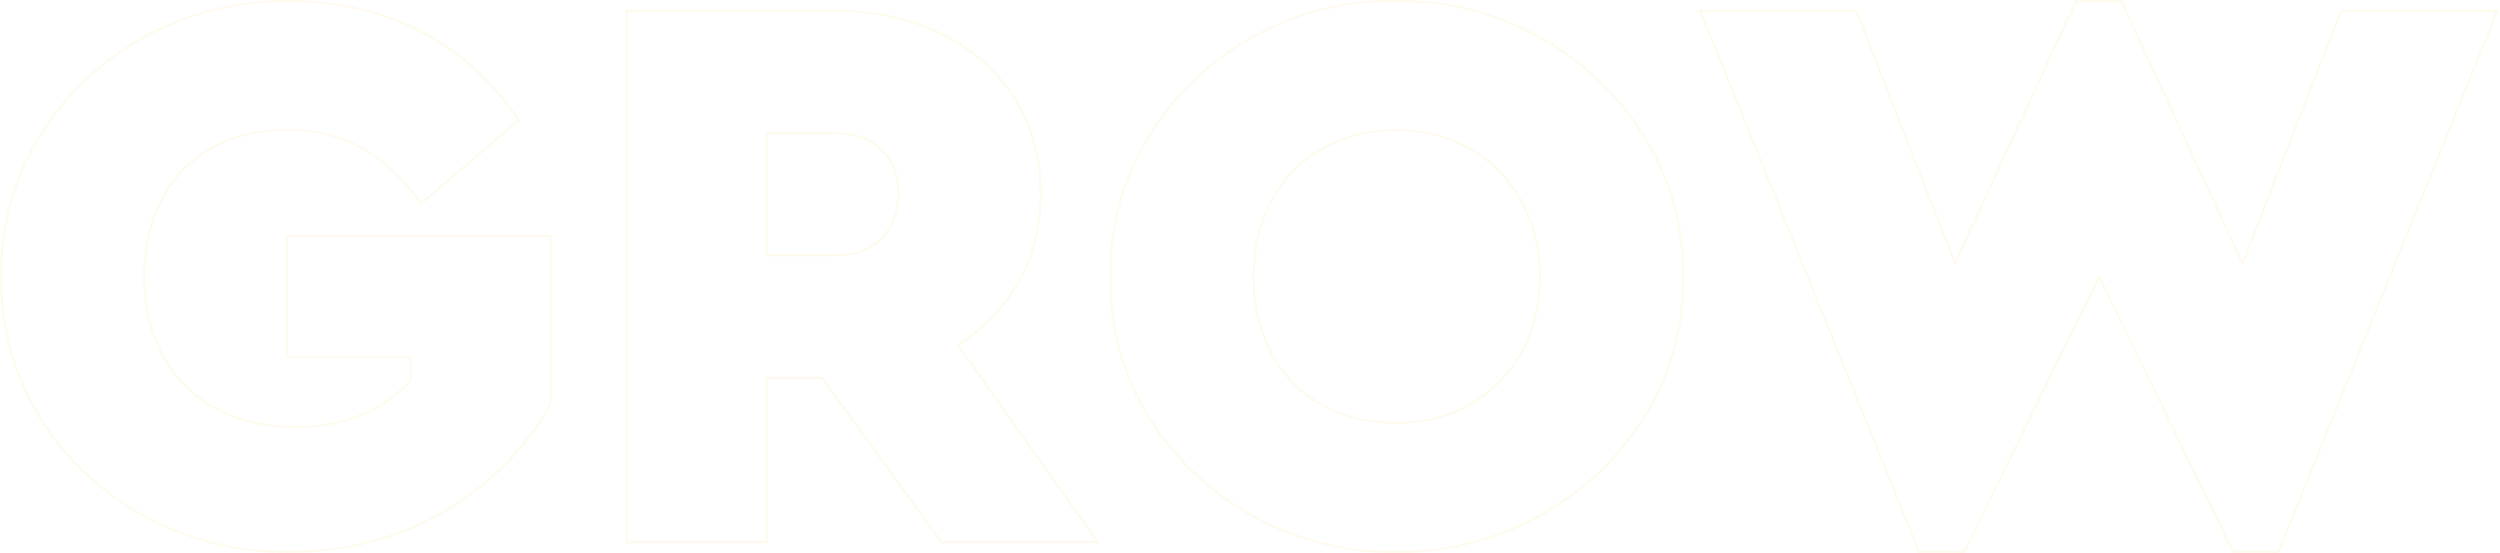 <?xml version="1.0" encoding="UTF-8"?> <svg xmlns="http://www.w3.org/2000/svg" width="1162" height="257" viewBox="0 0 1162 257" fill="none"> <path d="M134.693 256.484C161.212 256.483 185.129 250.126 206.432 237.779L206.438 237.776C227.731 225.062 244.179 208.6 255.768 188.017L255.832 187.903V187.772V110.242V109.742H255.332H133.945H133.445V110.242V165.407V165.907H133.945H190.787V176.776C178.978 190.354 160.556 198.454 137.296 198.454C115.624 198.454 98.073 191.411 85.941 179.173C73.807 166.935 67.049 149.457 67.049 128.506C67.049 107.923 73.438 90.91 84.921 79.046C96.402 67.184 113.02 60.421 133.573 60.421C160.196 60.421 179.416 71.877 195.349 94.132L195.665 94.574L196.079 94.222L240.762 56.202L241.102 55.912L240.853 55.542C216.926 19.988 179.905 0.529 134.693 0.528C60.714 -0.592 -0.602 57.383 0.515 128.506C-0.602 200.002 60.715 257.604 134.693 256.484ZM134.693 256.484C134.692 256.484 134.691 256.484 134.69 256.484V255.984L134.697 256.484C134.696 256.484 134.695 256.484 134.693 256.484ZM509.302 252.011H510.27L509.71 251.222L445.229 160.334C469.306 145.302 483.738 120.291 483.738 90.113C483.738 64.44 473.625 43.148 456.618 28.281C439.617 13.419 415.756 5.001 388.288 5.001H291.849H291.349V5.501V251.511V252.011H291.849H355.893H356.393V251.511V175.599H382.075L437.406 251.805L437.556 252.011H437.811H509.302ZM1088.51 5.001H1088.17L1088.04 5.319L1042.3 122.384L986.193 0.818L986.059 0.528H985.739H965.26H964.94L964.806 0.818L908.7 122.384L862.956 5.319L862.832 5.001H862.49H790.999H790.257L790.535 5.688L891.815 256.171L891.941 256.484H892.279H912.758H913.07L913.207 256.204L975.684 128.528L1037.79 256.203L1037.93 256.484H1038.24H1058.72H1059.06L1059.18 256.171L1160.46 5.688L1160.74 5.001H1160H1088.51ZM356.393 61.912H388.66C397.492 61.912 404.712 64.673 409.722 69.551C414.73 74.428 417.576 81.467 417.576 90.113C417.576 98.761 414.73 105.894 409.718 110.865C404.707 115.836 397.487 118.687 388.66 118.687H356.393V61.912ZM516.136 128.506C514.646 200.001 576.707 257.602 648.821 256.484C720.559 257.602 783.741 200.005 782.251 128.506C783.741 57.757 720.564 -0.963 648.821 0.528C576.701 -0.963 514.646 57.761 516.136 128.506ZM715.717 128.506C715.717 169.232 686.897 196.591 649.194 196.591C629.574 196.591 613.324 190.295 601.143 178.101C588.961 165.536 582.67 148.895 582.67 128.506C582.67 108.307 589.518 91.291 601.238 79.328C612.958 67.365 629.581 60.421 649.194 60.421C686.895 60.421 715.717 88.151 715.717 128.506Z" stroke="#F2C94C" stroke-opacity="0.1"></path> </svg> 